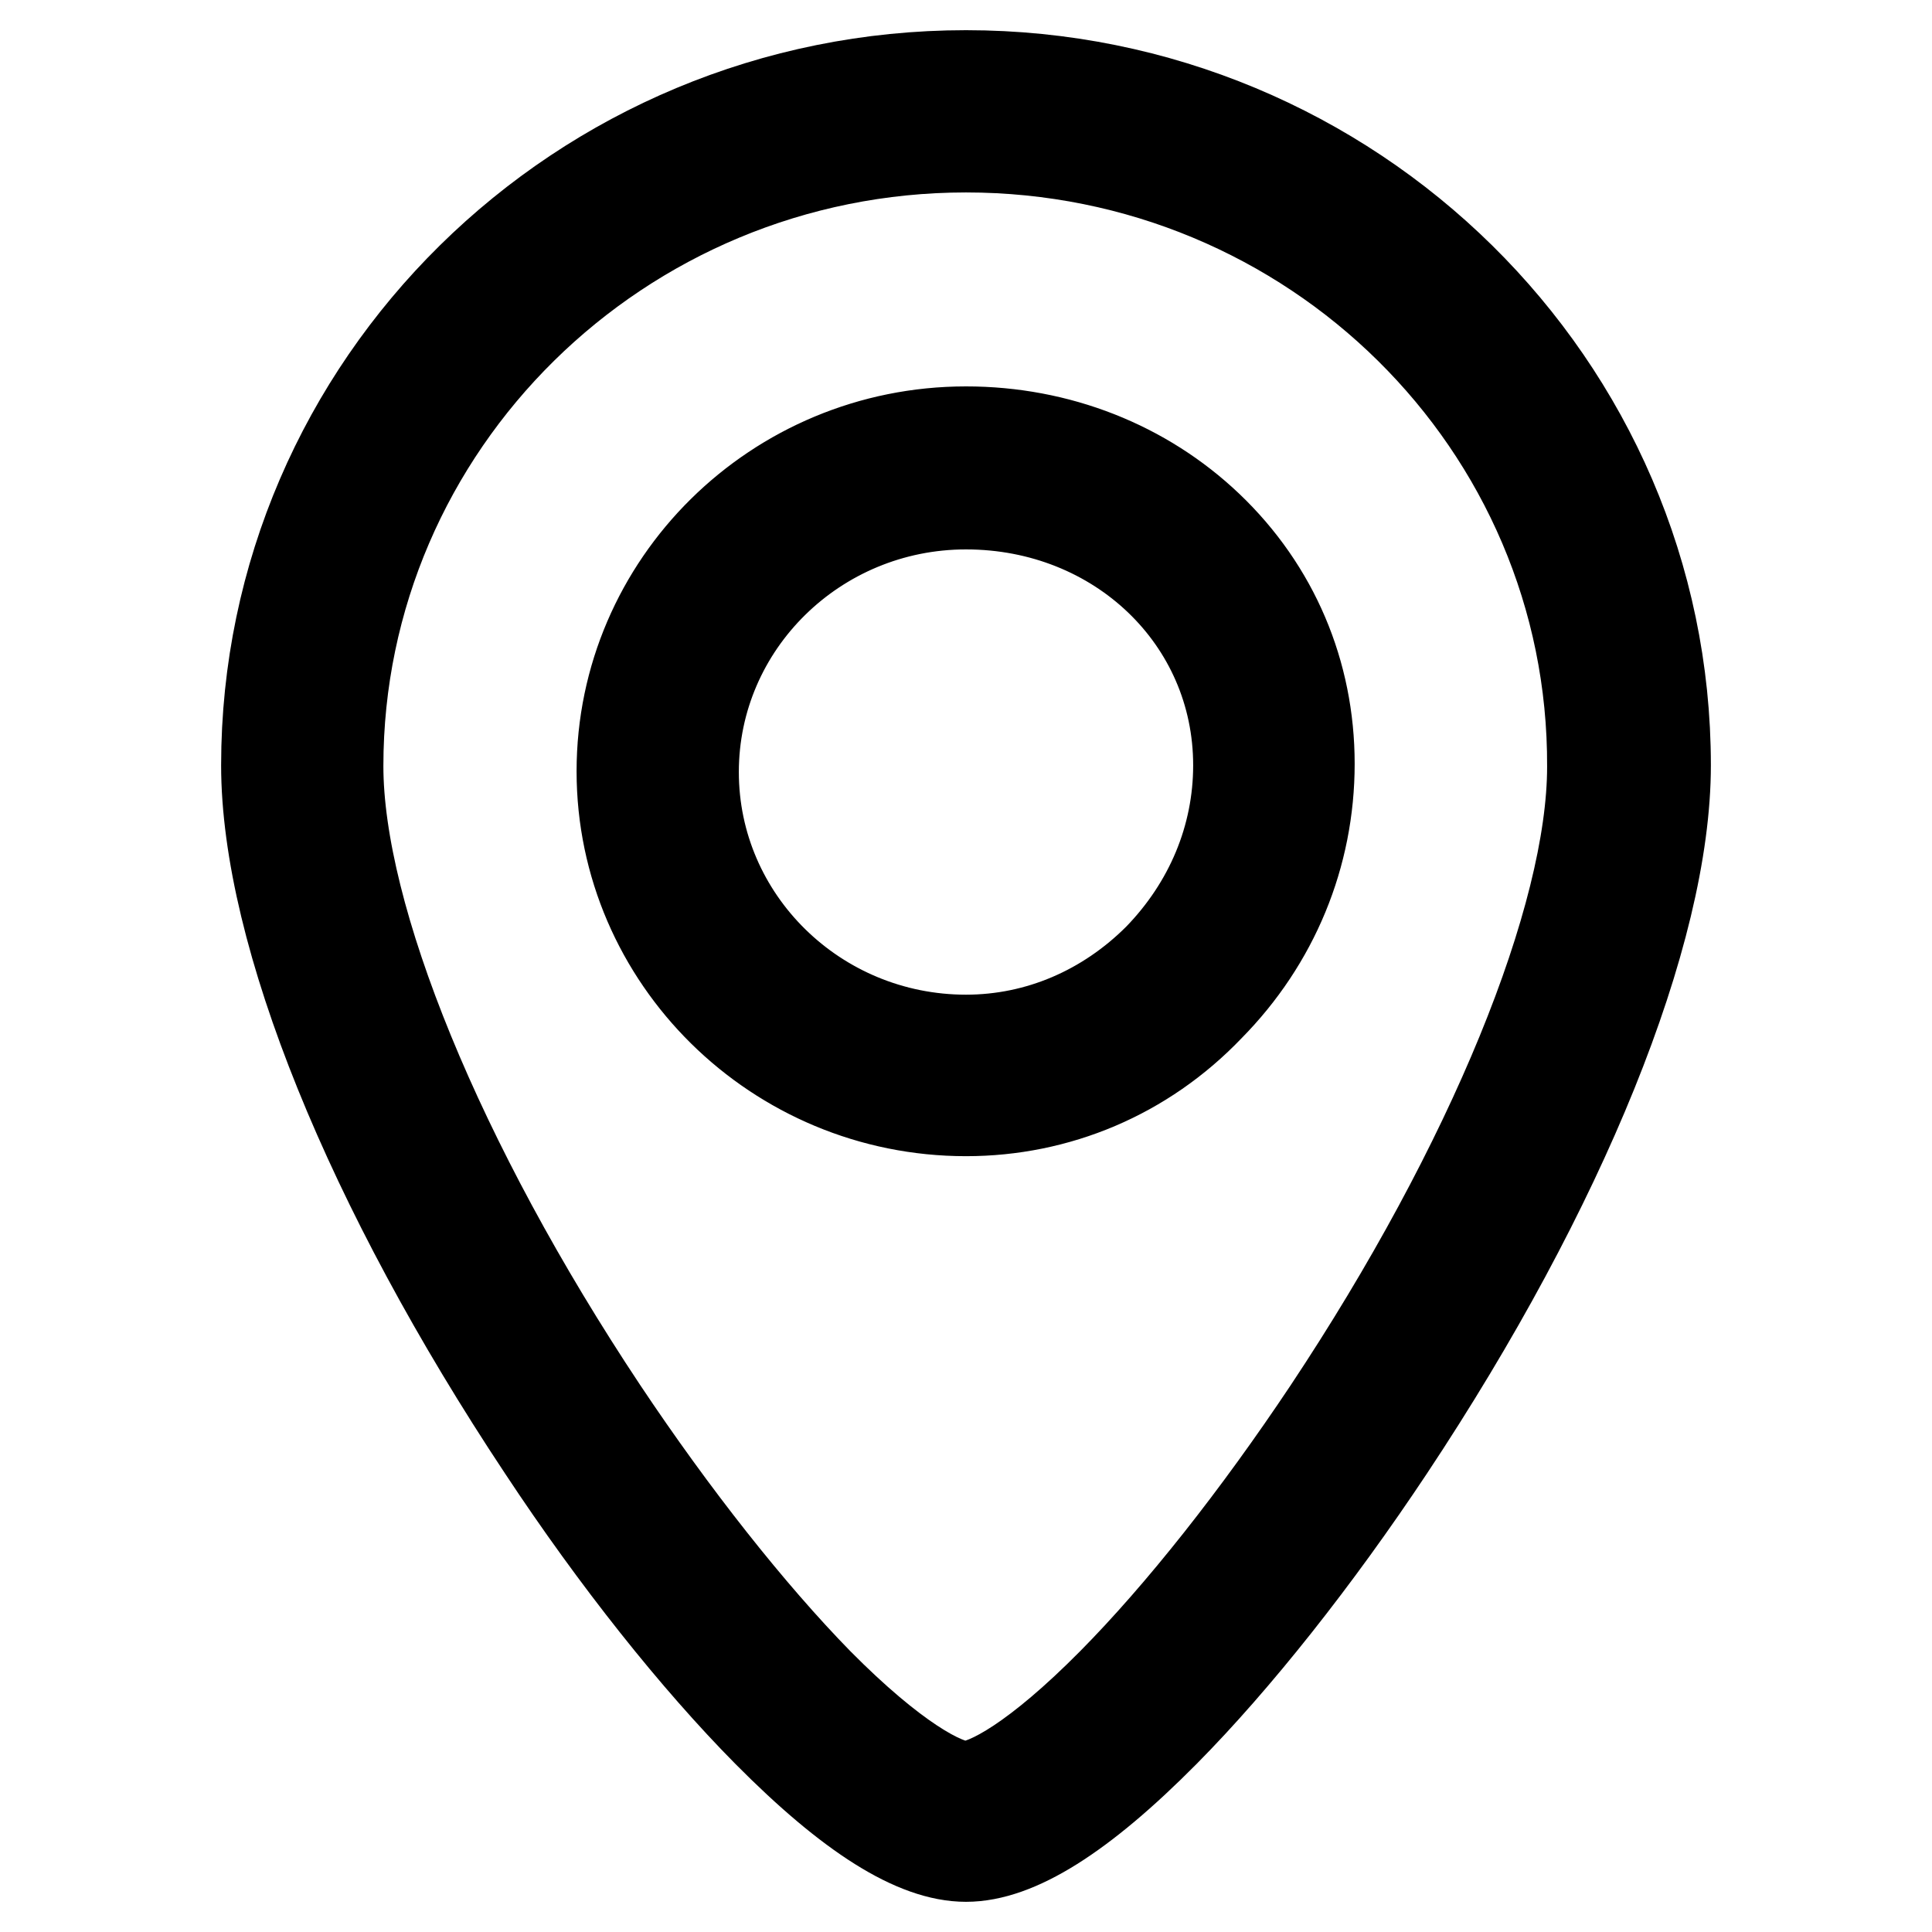 <?xml version="1.0" encoding="utf-8"?>
<!-- Svg Vector Icons : http://www.onlinewebfonts.com/icon -->
<!DOCTYPE svg PUBLIC "-//W3C//DTD SVG 1.1//EN" "http://www.w3.org/Graphics/SVG/1.1/DTD/svg11.dtd">
<svg version="1.1" xmlns="http://www.w3.org/2000/svg" xmlns:xlink="http://www.w3.org/1999/xlink" x="0px" y="0px" viewBox="0 0 256 256" enable-background="new 0 0 256 256" xml:space="preserve">
<g> <path stroke-width="12" fill-opacity="0" stroke="#000000"  d="M128,19.5c-45.9,0-83.2,36.8-83.2,82c0,20.1,13.4,52.8,35,85.3c9.4,14.1,19.6,27,28.6,36.2 c10,10.1,16.7,13.7,19.5,13.7c2.9,0,9.5-3.6,19.5-13.7c9.1-9.2,19.2-22,28.6-36.1c21.6-32.5,35-65.2,35-85.3 C211.2,56.2,173.9,19.5,128,19.5L128,19.5z M128,246c-6.7,0-15.3-5.4-26.3-16.5c-9.5-9.6-20.1-22.9-29.8-37.6 c-22.9-34.5-36.6-68.3-36.6-90.5C35.3,51,76.9,10,128,10c51.1,0,92.7,41,92.7,91.4c0,22.2-13.7,56-36.6,90.5 c-9.7,14.6-20.3,28-29.8,37.6C143.3,240.6,134.7,246,128,246L128,246z M128,66.8c-19.9,0-36.1,15.9-36.1,35.5 c0,19.6,16.2,35.5,36.1,35.5c9.6,0,18.6-3.9,25.5-10.8c6.8-7,10.6-16,10.6-25.6C164.1,82,148.2,66.8,128,66.8L128,66.8z M128,147.2 c-25.1,0-45.6-20.2-45.6-45c0-24.8,20.4-45,45.6-45c12.2,0,23.6,4.5,32.1,12.6c8.7,8.3,13.4,19.4,13.4,31.4 c0,12.1-4.7,23.5-13.3,32.2C151.6,142.4,140.1,147.2,128,147.2L128,147.2z"/></g>
</svg>